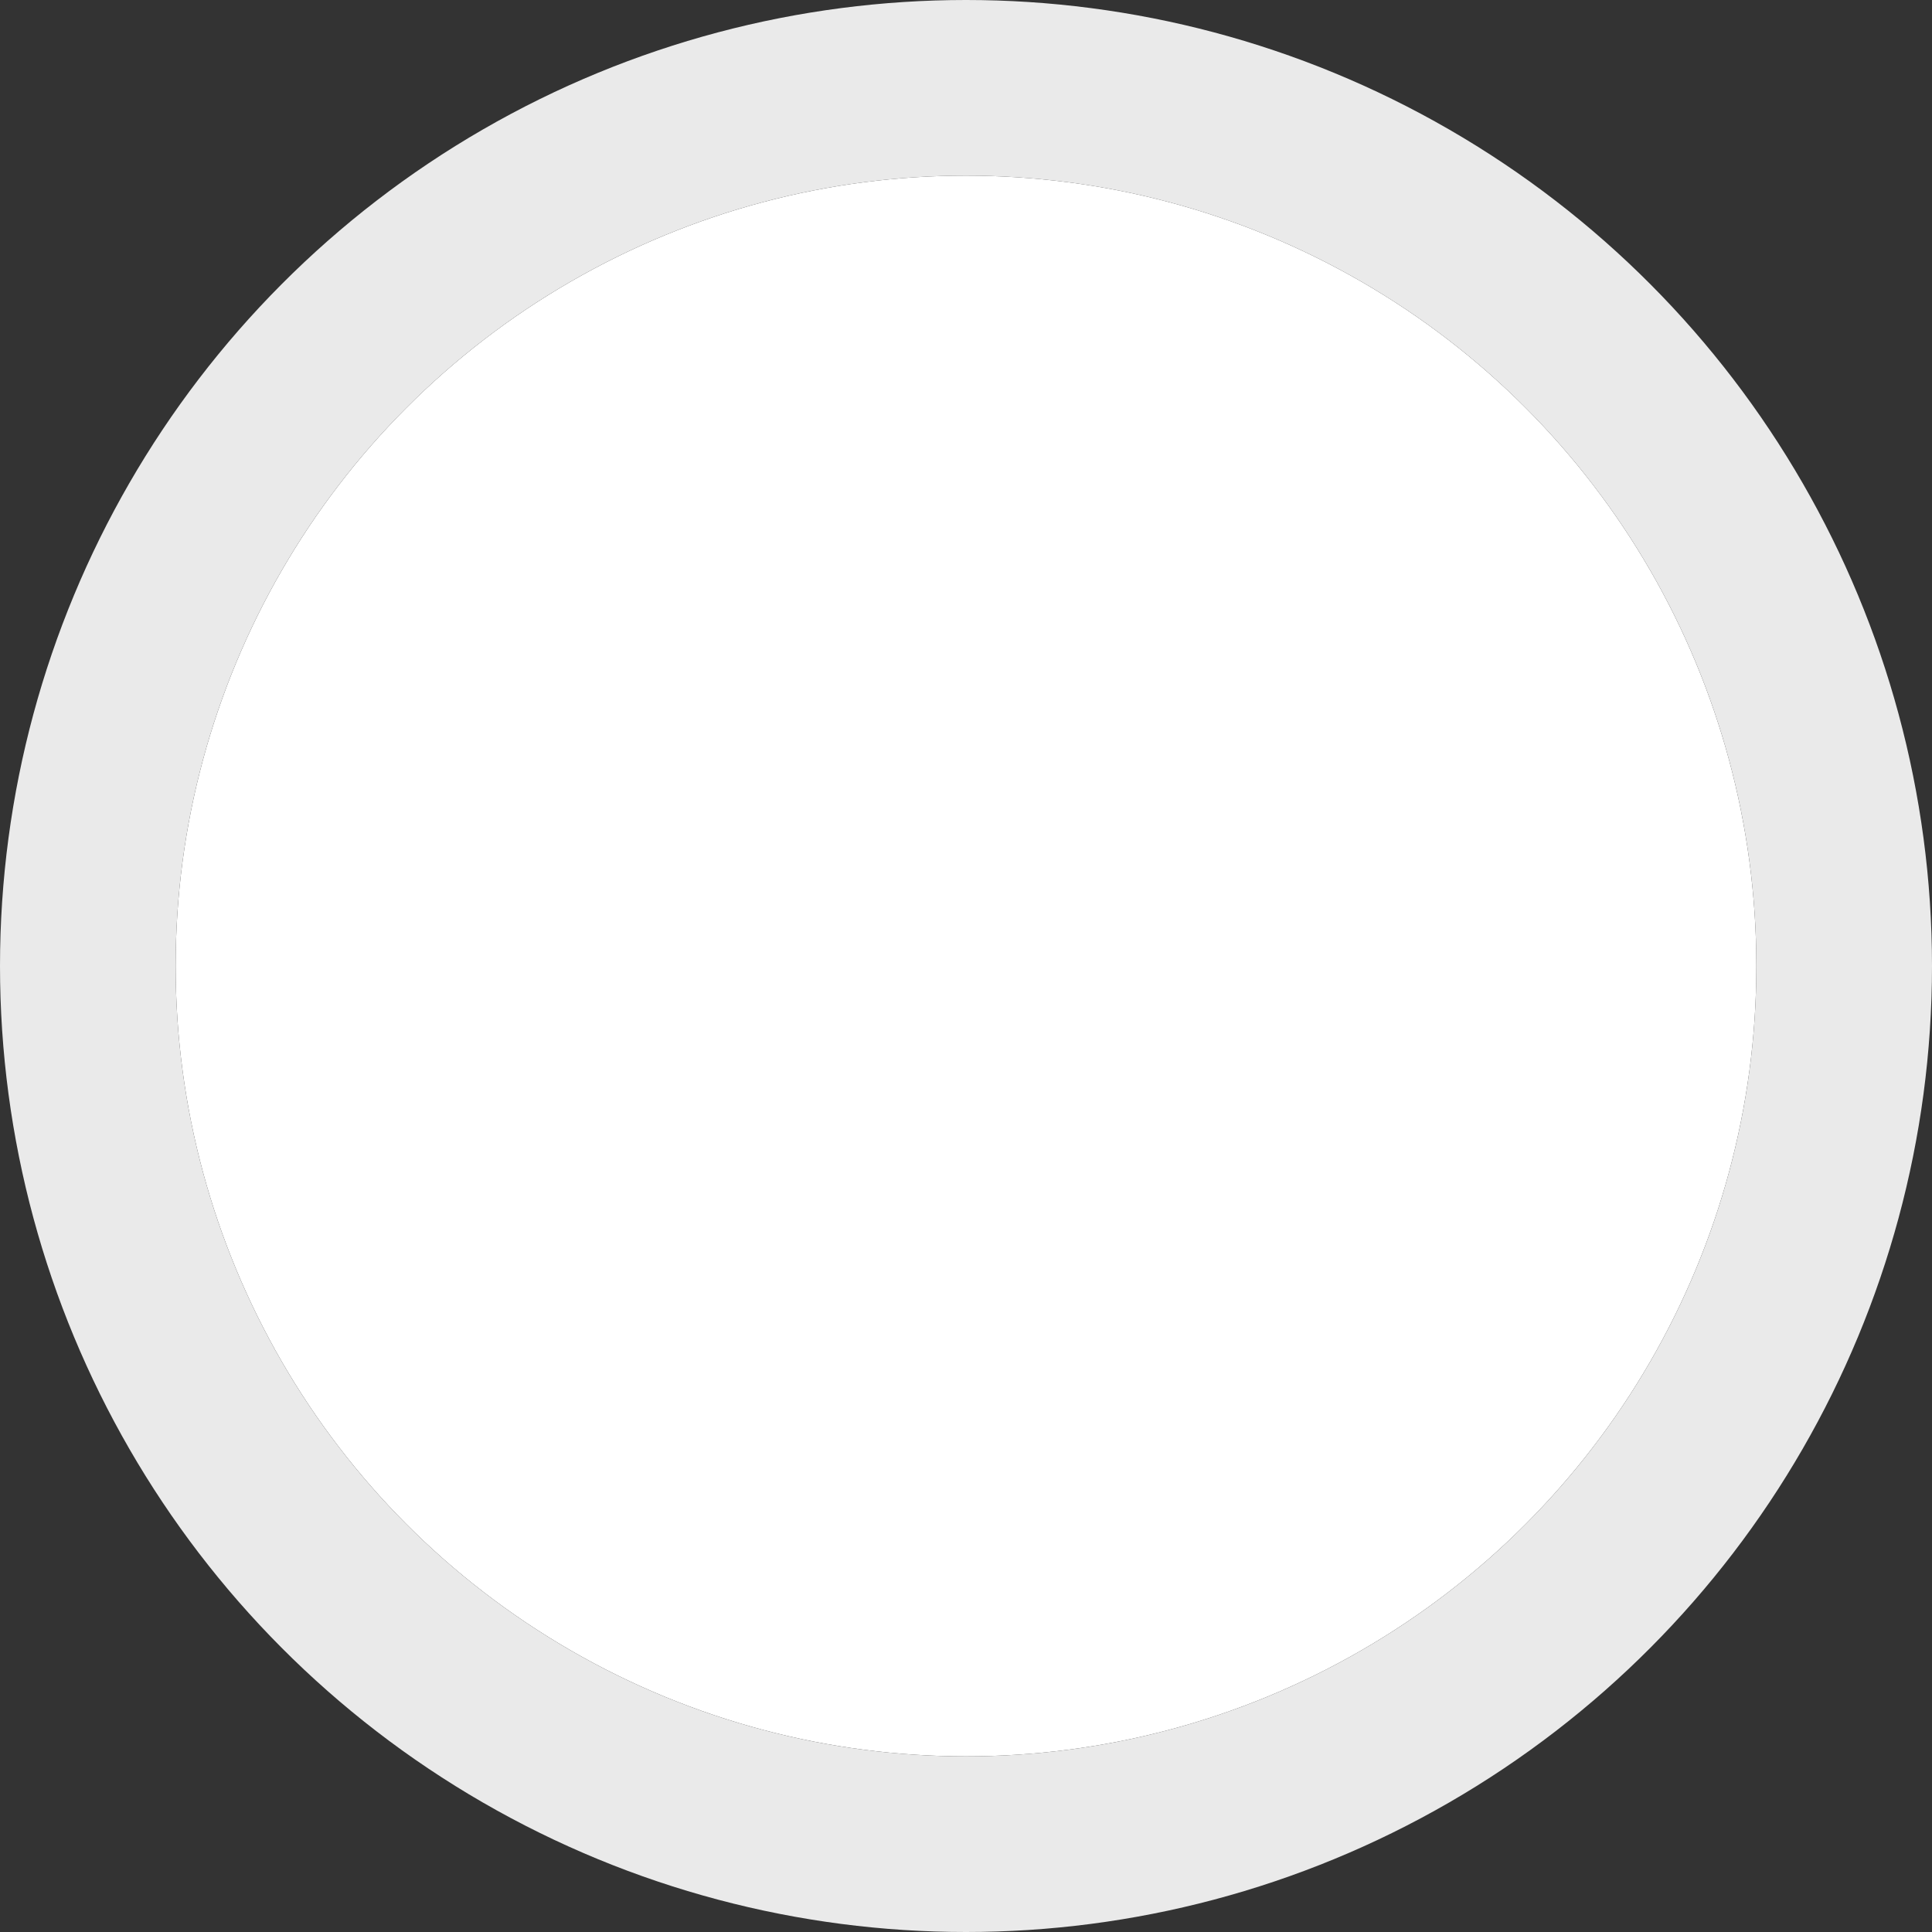 <svg xmlns="http://www.w3.org/2000/svg" width="11" height="11" viewBox="0 0 11 11">
  <rect x="0" y="0" width="11" height="11" fill="#333333" stroke="none"/>
  <g id="グループ_608" data-name="グループ 608" transform="translate(-8615.5 -4387.031)">
    <g id="楕円形_141" data-name="楕円形 141" transform="translate(8616.5 4388.031)" fill="#fff" stroke="#eaeaea" stroke-width="1">
      <circle cx="4.5" cy="4.5" r="4.5" stroke="none"/>
      <circle cx="4.5" cy="4.5" r="5" fill="none"/>
    </g>
  </g>
</svg>
